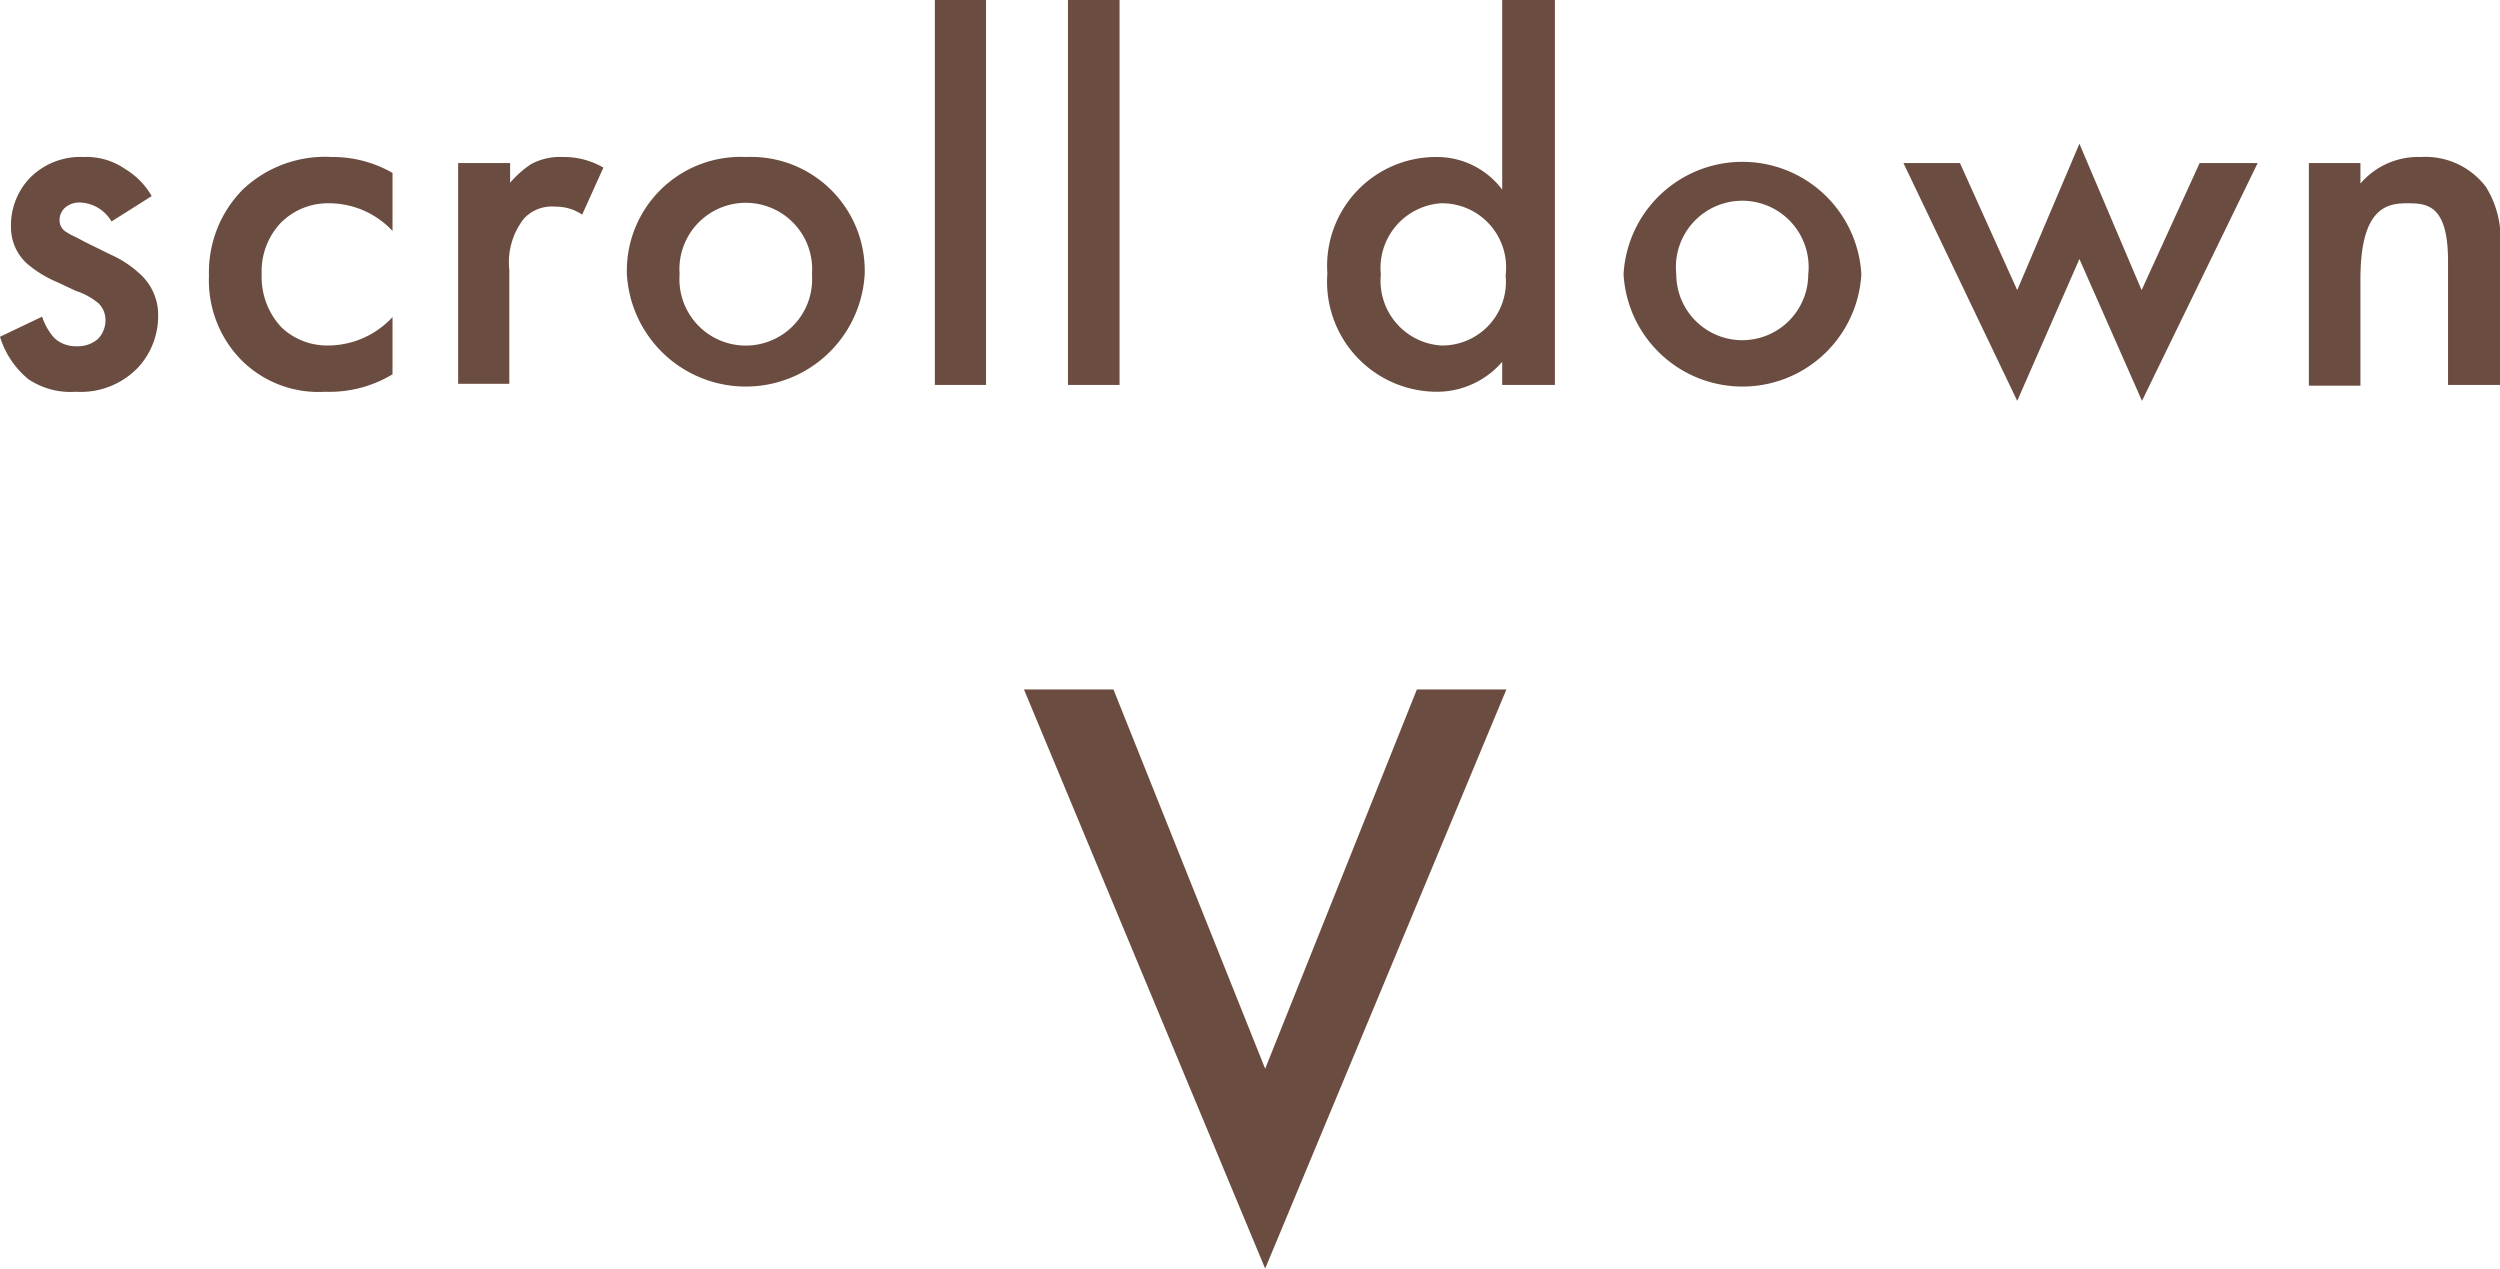 <svg xmlns="http://www.w3.org/2000/svg" width="65.92" height="33.45" viewBox="0 0 65.92 33.45">
  <defs>
    <style>
      .cls-1 {
        fill: #6b4c40;
      }
    </style>
  </defs>
  <g id="レイヤー_2" data-name="レイヤー 2">
    <g id="レイヤー_1-2" data-name="レイヤー 1">
      <g>
        <path class="cls-1" d="M29.36,18.18l4,10,4-10h2.36L33.36,33.45,27,18.18Z"/>
        <g>
          <path class="cls-1" d="M2.94,5.84a1,1,0,0,0-.83-.5.57.57,0,0,0-.41.15.44.44,0,0,0-.13.31.36.36,0,0,0,.2.33c.08.06.16.08.45.24l.69.34a2.81,2.81,0,0,1,.82.55,1.45,1.45,0,0,1,.44,1.08,2,2,0,0,1-.52,1.34A2.09,2.09,0,0,1,2,10.33,2,2,0,0,1,.75,10,2.32,2.32,0,0,1,0,8.88l1.11-.53a1.59,1.59,0,0,0,.32.56.83.83,0,0,0,.6.22.81.81,0,0,0,.55-.19.7.7,0,0,0,.2-.46A.62.62,0,0,0,2.6,8,1.79,1.79,0,0,0,2,7.67l-.49-.23a3,3,0,0,1-.81-.5A1.29,1.29,0,0,1,.29,6,1.81,1.81,0,0,1,.78,4.7a1.87,1.87,0,0,1,1.43-.56,1.78,1.78,0,0,1,1.08.31A2,2,0,0,1,4,5.17Z"/>
          <path class="cls-1" d="M10.35,6.09a2.29,2.29,0,0,0-1.66-.73,1.75,1.75,0,0,0-1.29.52,1.86,1.86,0,0,0-.5,1.35,1.94,1.94,0,0,0,.52,1.4,1.75,1.75,0,0,0,1.24.48,2.32,2.32,0,0,0,1.69-.75V9.87a3.22,3.22,0,0,1-1.78.46,2.87,2.87,0,0,1-2.23-.86,3,3,0,0,1-.83-2.2A3.1,3.1,0,0,1,6.4,5a3.15,3.15,0,0,1,2.35-.86,3.15,3.15,0,0,1,1.6.42Z"/>
          <path class="cls-1" d="M12.08,4.3h1.37v.52A2.64,2.64,0,0,1,14,4.33a1.6,1.6,0,0,1,.84-.19,2.06,2.06,0,0,1,1.07.28l-.56,1.24a1.21,1.21,0,0,0-.7-.21,1,1,0,0,0-.84.32,1.87,1.87,0,0,0-.38,1.35v3H12.08Z"/>
          <path class="cls-1" d="M22.8,7.23a3.14,3.14,0,0,1-6.27,0,3,3,0,0,1,3.14-3.09A3,3,0,0,1,22.8,7.23Zm-1.39,0a1.75,1.75,0,1,0-3.49,0,1.75,1.75,0,1,0,3.49,0Z"/>
          <path class="cls-1" d="M26,0V10.15H24.65V0Z"/>
          <path class="cls-1" d="M29.52,0V10.15H28.16V0Z"/>
          <path class="cls-1" d="M39.61,0H41V10.15H39.61V9.54a2.27,2.27,0,0,1-1.75.79A2.9,2.9,0,0,1,35,7.21a2.87,2.87,0,0,1,2.86-3.07A2.15,2.15,0,0,1,39.61,5Zm-3.2,7.24A1.71,1.71,0,0,0,38,9.11,1.68,1.68,0,0,0,39.7,7.26,1.69,1.69,0,0,0,38,5.36,1.71,1.71,0,0,0,36.41,7.24Z"/>
          <path class="cls-1" d="M49.08,7.23a3.14,3.14,0,0,1-6.27,0,3.14,3.14,0,0,1,6.27,0Zm-1.4,0a1.75,1.75,0,1,0-3.48,0,1.74,1.74,0,1,0,3.48,0Z"/>
          <path class="cls-1" d="M51.68,4.3l1.51,3.35,1.64-3.86,1.64,3.86L58,4.3h1.53l-3.05,6.27L54.83,6.83l-1.64,3.74-3-6.27Z"/>
          <path class="cls-1" d="M60.88,4.3h1.36v.54a2,2,0,0,1,1.59-.7,2,2,0,0,1,1.72.79,2.57,2.57,0,0,1,.37,1.63v3.59H64.55V6.89c0-1.49-.55-1.53-1.07-1.53s-1.24.09-1.24,2v2.81H60.88Z"/>
        </g>
      </g>
    </g>
  </g>
</svg>
